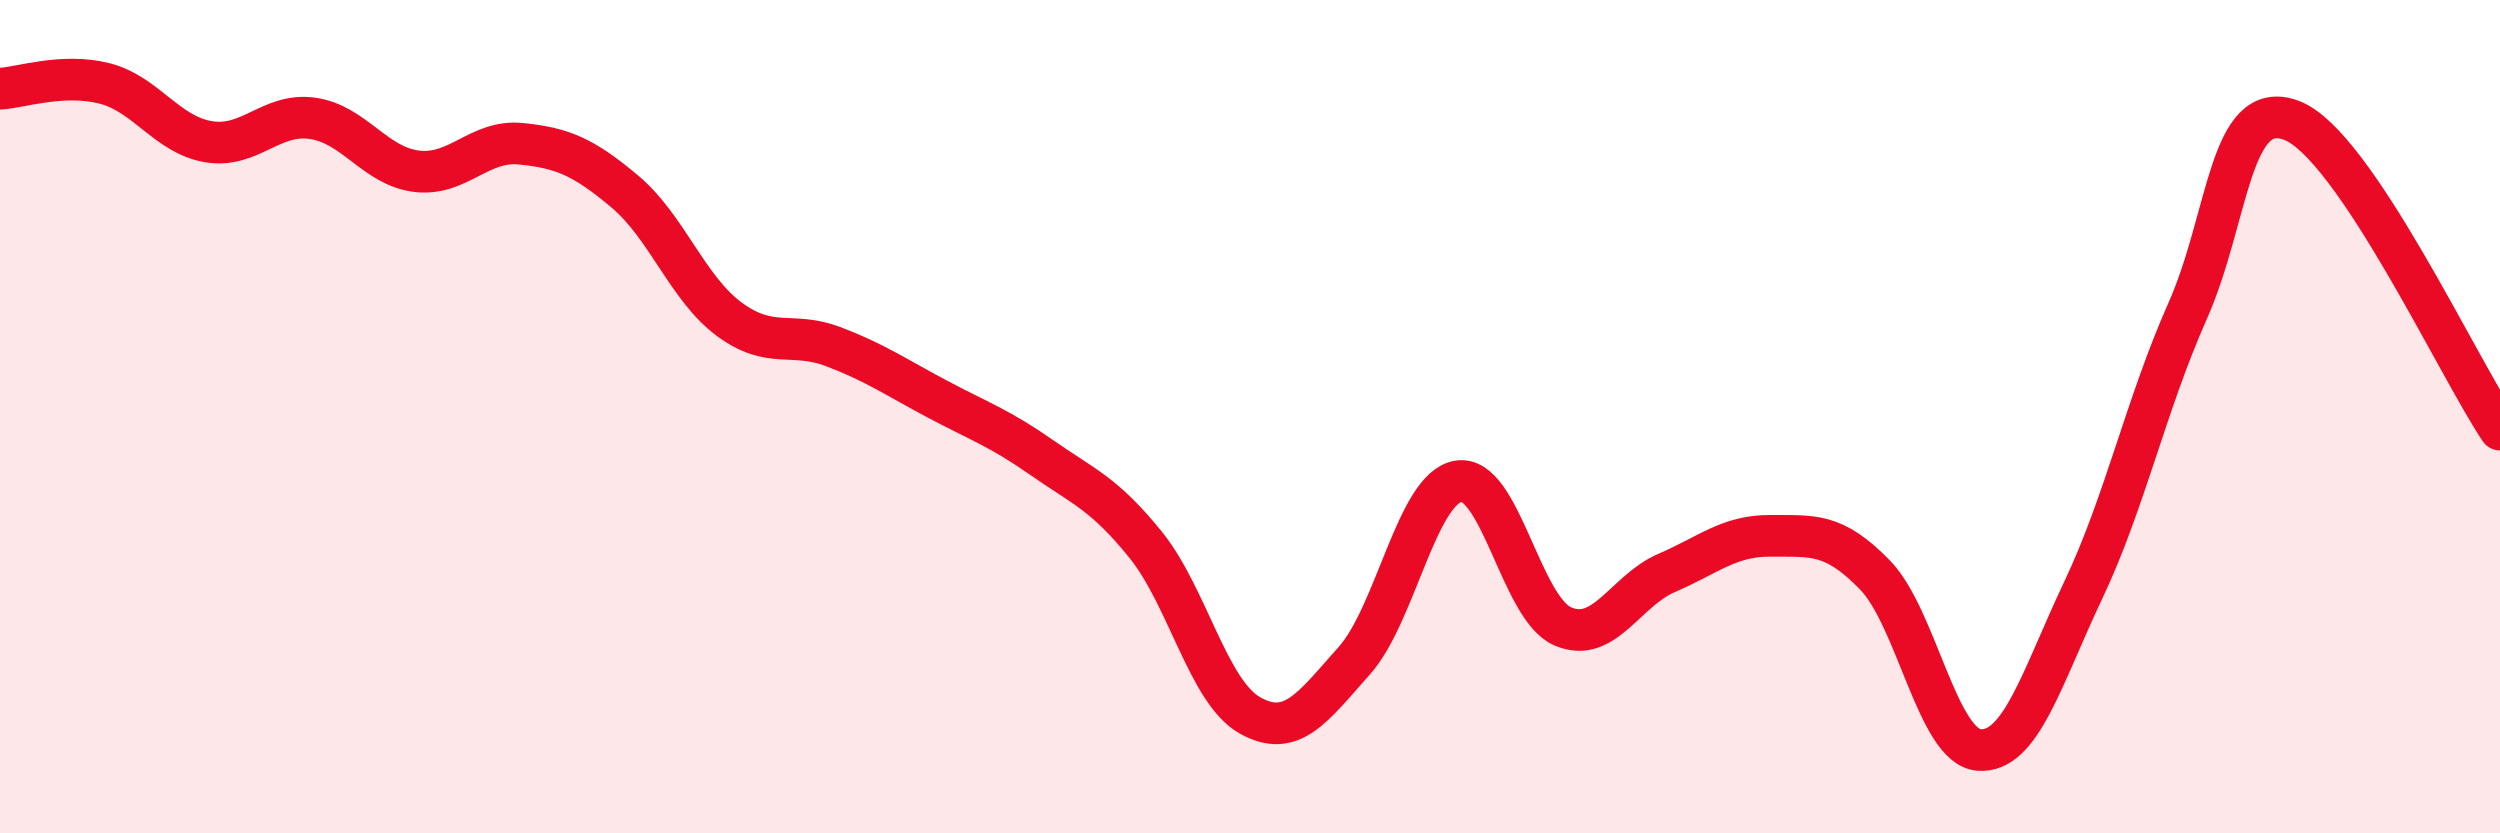 
    <svg width="60" height="20" viewBox="0 0 60 20" xmlns="http://www.w3.org/2000/svg">
      <path
        d="M 0,2.13 C 0.5,2.1 1.5,1.75 2.5,2 C 3.5,2.25 4,3.23 5,3.4 C 6,3.57 6.5,2.7 7.5,2.84 C 8.5,2.98 9,3.99 10,4.11 C 11,4.23 11.5,3.35 12.5,3.45 C 13.5,3.55 14,3.76 15,4.6 C 16,5.44 16.5,6.92 17.5,7.66 C 18.5,8.4 19,7.94 20,8.32 C 21,8.7 21.5,9.05 22.5,9.58 C 23.5,10.11 24,10.28 25,10.98 C 26,11.68 26.5,11.84 27.5,13.08 C 28.5,14.32 29,16.61 30,17.17 C 31,17.73 31.5,16.98 32.5,15.86 C 33.5,14.74 34,11.72 35,11.55 C 36,11.38 36.5,14.59 37.5,15.03 C 38.5,15.47 39,14.18 40,13.75 C 41,13.32 41.5,12.85 42.5,12.86 C 43.5,12.87 44,12.77 45,13.8 C 46,14.83 46.5,17.93 47.5,18 C 48.5,18.07 49,16.27 50,14.16 C 51,12.05 51.5,9.72 52.5,7.47 C 53.5,5.22 53.5,2.32 55,2.89 C 56.5,3.46 59,8.83 60,10.31L60 20L0 20Z"
        fill="#EB0A25"
        opacity="0.1"
        stroke-linecap="round"
        stroke-linejoin="round"
      />
      <path
        d="M 0,2.13 C 0.5,2.1 1.5,1.75 2.5,2 C 3.5,2.25 4,3.23 5,3.4 C 6,3.57 6.5,2.7 7.5,2.84 C 8.5,2.98 9,3.99 10,4.11 C 11,4.23 11.5,3.35 12.5,3.45 C 13.5,3.55 14,3.76 15,4.6 C 16,5.44 16.5,6.92 17.5,7.66 C 18.5,8.4 19,7.94 20,8.32 C 21,8.7 21.5,9.05 22.5,9.58 C 23.5,10.11 24,10.28 25,10.98 C 26,11.68 26.5,11.84 27.5,13.08 C 28.5,14.32 29,16.61 30,17.17 C 31,17.73 31.5,16.98 32.5,15.86 C 33.5,14.74 34,11.72 35,11.55 C 36,11.38 36.5,14.59 37.5,15.03 C 38.5,15.47 39,14.18 40,13.75 C 41,13.32 41.5,12.85 42.5,12.86 C 43.5,12.87 44,12.77 45,13.8 C 46,14.83 46.5,17.93 47.5,18 C 48.5,18.07 49,16.27 50,14.16 C 51,12.05 51.5,9.72 52.5,7.47 C 53.5,5.22 53.5,2.32 55,2.89 C 56.5,3.46 59,8.83 60,10.31"
        stroke="#EB0A25"
        stroke-width="1"
        fill="none"
        stroke-linecap="round"
        stroke-linejoin="round"
      />
    </svg>
  
